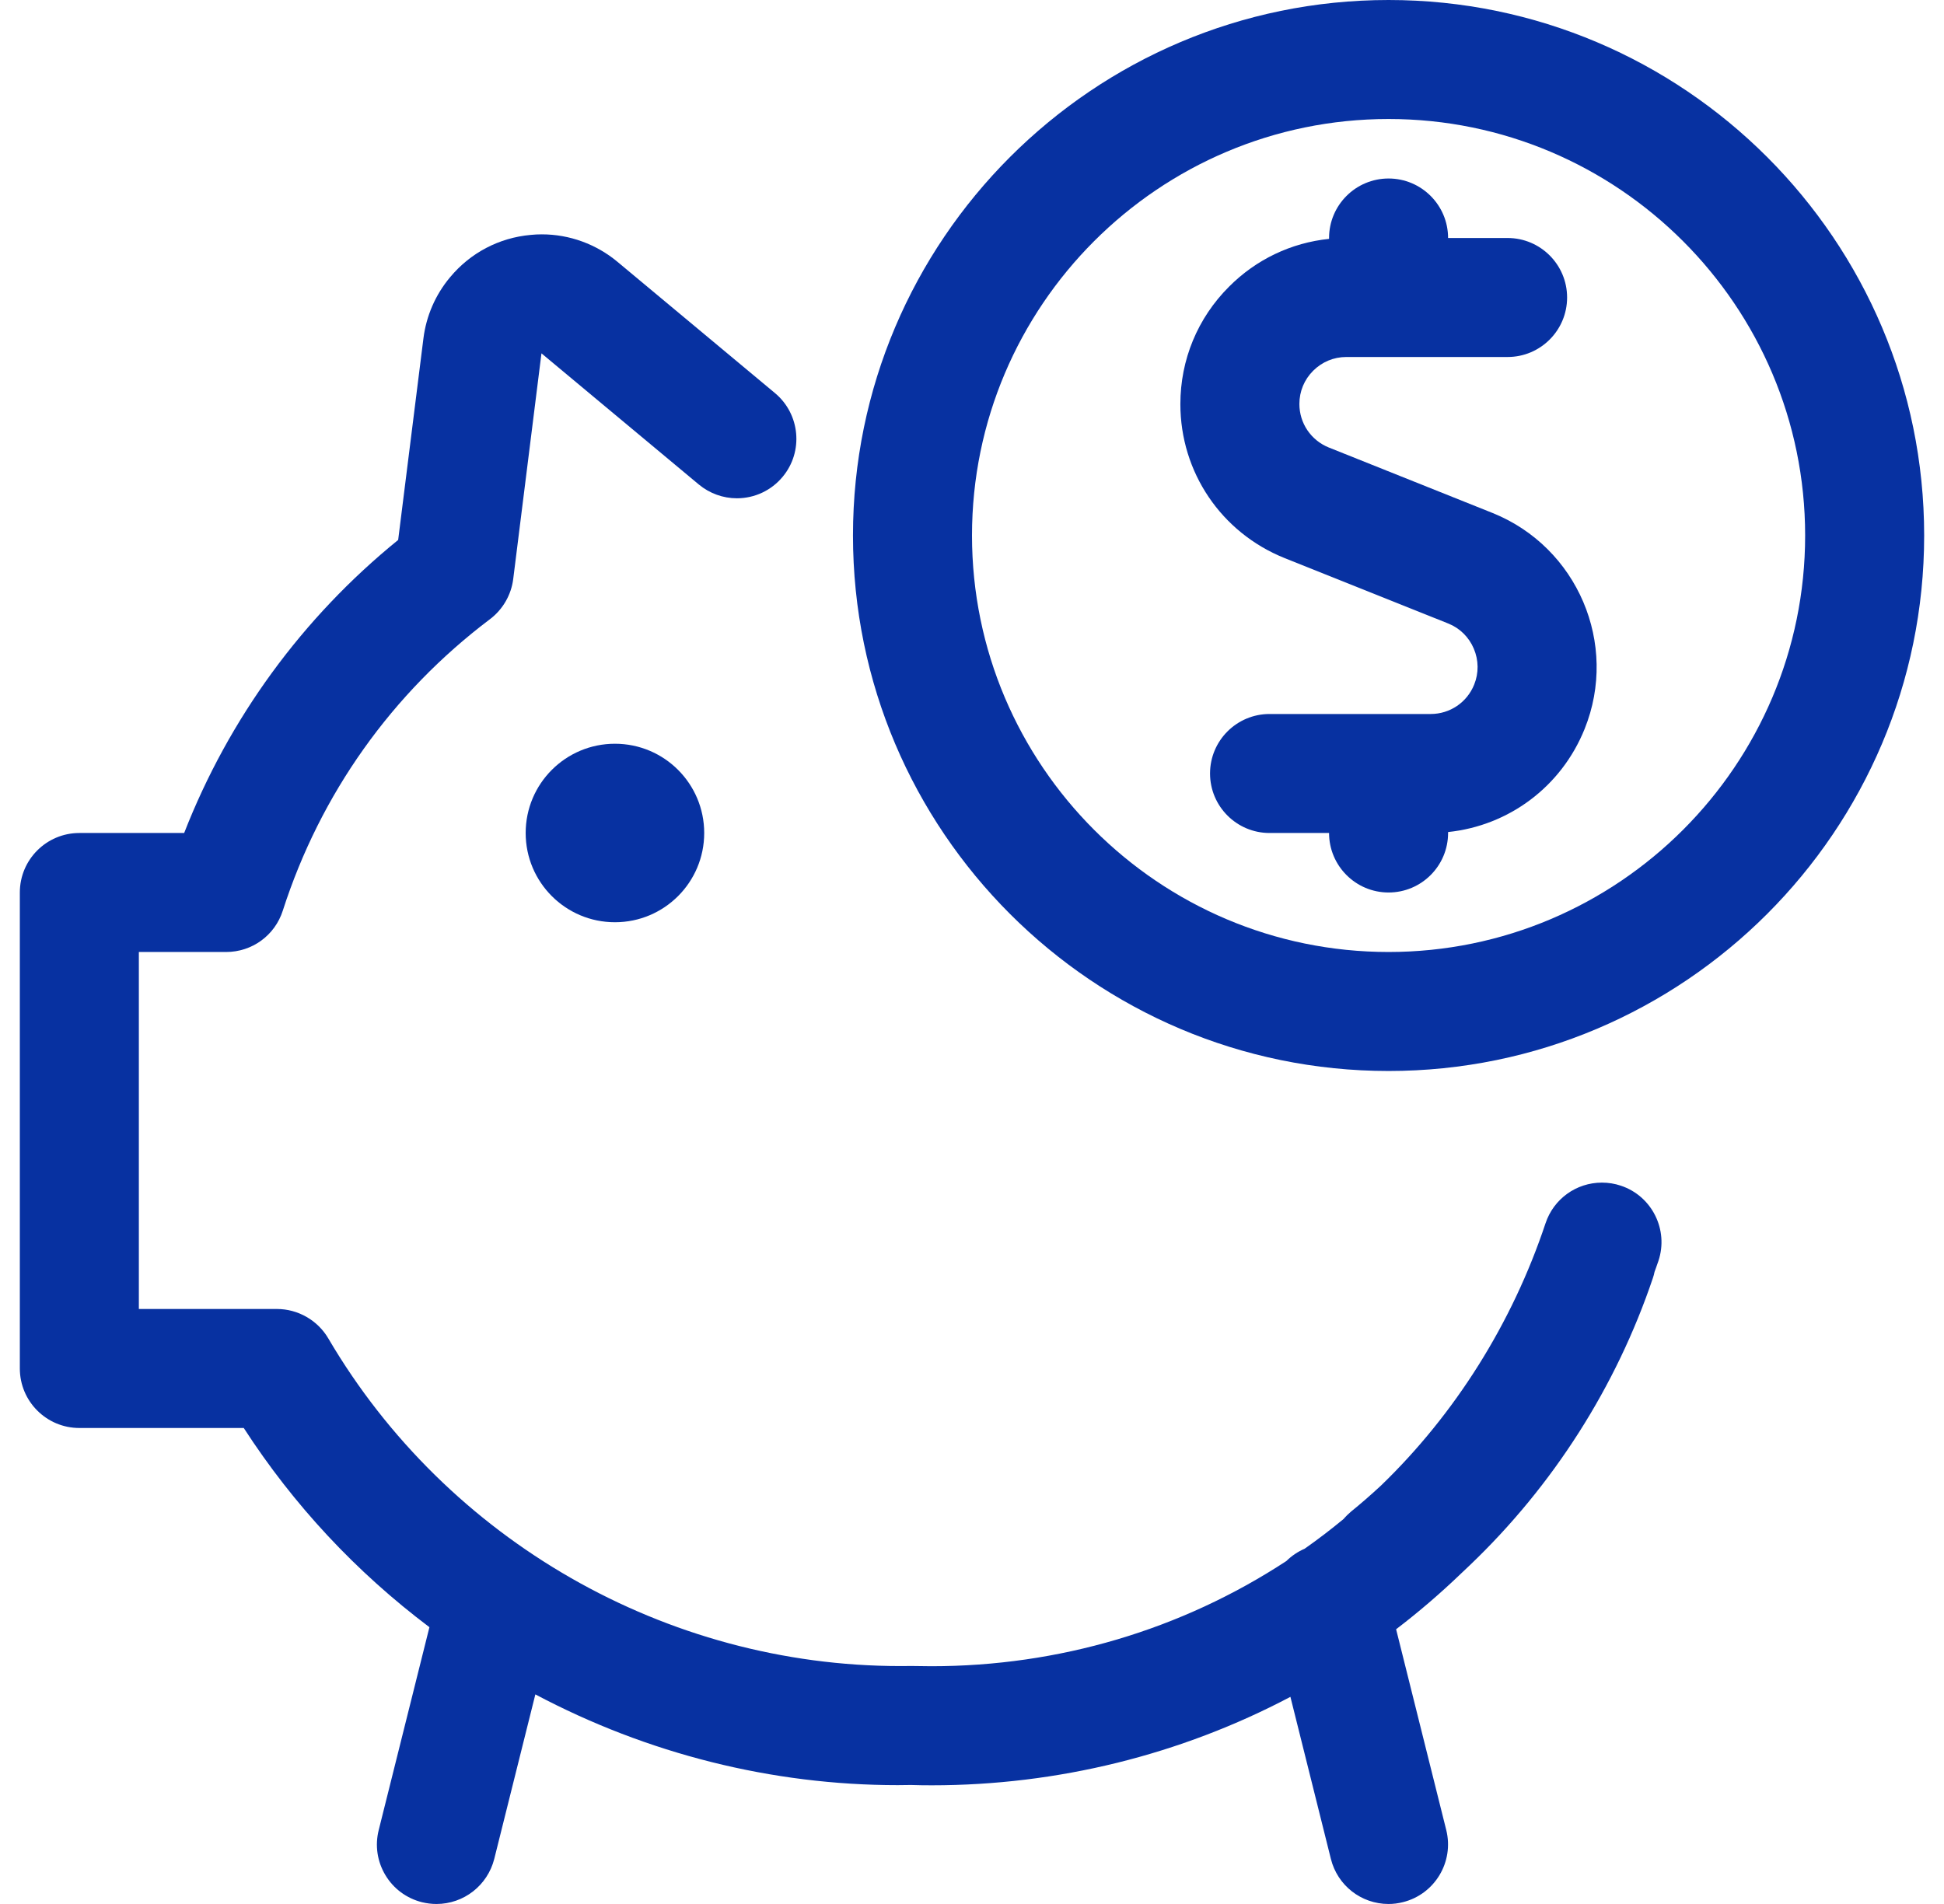 <svg width="49" height="48" viewBox="0 0 49 48" fill="none" xmlns="http://www.w3.org/2000/svg">
<path fill-rule="evenodd" clip-rule="evenodd" d="M15.5 23.25C16.743 23.25 17.75 22.243 17.75 21C17.75 19.757 16.743 18.75 15.5 18.75C14.257 18.75 13.25 19.757 13.25 21C13.25 22.243 14.257 23.25 15.5 23.25Z" fill="#0731A1"/>
<path fill-rule="evenodd" clip-rule="evenodd" d="M35 22.5C34.172 22.5 33.5 21.828 33.5 21H32C31.172 21 30.5 20.328 30.5 19.5C30.5 18.672 31.172 18 32 18H36.062C36.546 18 36.978 17.708 37.158 17.258C37.276 16.966 37.272 16.644 37.148 16.352C37.024 16.06 36.794 15.834 36.502 15.718L32.376 14.068C30.782 13.426 29.752 11.904 29.752 10.188C29.752 9.07 30.186 8.02 30.976 7.23C31.662 6.54 32.546 6.12 33.5 6.022V6C33.5 5.172 34.172 4.5 35 4.5C35.828 4.5 36.5 5.172 36.5 6H38C38.828 6 39.5 6.672 39.5 7.5C39.5 8.328 38.828 9 38 9H33.934C33.618 9 33.322 9.124 33.098 9.348C32.874 9.572 32.752 9.868 32.752 10.184C32.752 10.67 33.044 11.1 33.494 11.282L37.62 12.932C39.762 13.794 40.804 16.236 39.942 18.376C39.356 19.832 38.034 20.816 36.5 20.976V21C36.5 21.828 35.828 22.5 35 22.5Z" fill="#0731A1"/>
<path fill-rule="evenodd" clip-rule="evenodd" d="M35 27C27.556 27 21.5 20.944 21.5 13.5C21.5 6.056 27.556 0 35 0C42.444 0 48.5 6.056 48.5 13.5C48.5 20.944 42.444 27 35 27ZM35 3C29.21 3 24.5 7.71 24.5 13.5C24.5 19.29 29.21 24 35 24C40.79 24 45.5 19.29 45.5 13.5C45.5 7.71 40.79 3 35 3Z" fill="#0731A1"/>
<path fill-rule="evenodd" clip-rule="evenodd" d="M35 48C34.31 48 33.712 47.532 33.546 46.864L32.526 42.778C29.756 44.24 26.652 45.008 23.486 45.008C23.31 45.008 23.136 45.006 22.96 45C22.874 45.002 22.752 45.004 22.63 45.004C19.462 45.004 16.322 44.216 13.494 42.716L12.458 46.864C12.288 47.532 11.69 48 11 48C10.878 48 10.756 47.984 10.638 47.956C10.248 47.858 9.92 47.616 9.714 47.272C9.508 46.928 9.448 46.524 9.546 46.136L10.824 41.022C8.968 39.624 7.398 37.938 6.144 36H2C1.172 36 0.5 35.328 0.5 34.5V22.5C0.5 21.672 1.172 21 2 21H4.642C5.77 18.11 7.624 15.57 10.036 13.612L10.672 8.538C10.742 7.968 10.974 7.432 11.344 6.99C11.856 6.374 12.578 5.994 13.376 5.922C13.468 5.912 13.564 5.908 13.658 5.908C14.352 5.908 15.03 6.154 15.568 6.604L19.534 9.91C20.17 10.44 20.256 11.388 19.726 12.022C19.44 12.366 19.02 12.562 18.574 12.562C18.224 12.562 17.884 12.438 17.614 12.214L13.648 8.908L12.936 14.598C12.886 14.998 12.672 15.366 12.352 15.608C9.882 17.472 8.076 20.012 7.128 22.958C6.928 23.582 6.354 24 5.7 24H3.5V33H6.98C7.51 33 8.006 33.284 8.274 33.74C11.264 38.836 16.79 42.002 22.694 42.002L22.976 42C23.164 42.004 23.32 42.006 23.474 42.006C26.68 42.006 29.774 41.09 32.424 39.354C32.556 39.224 32.712 39.118 32.884 39.044C33.22 38.808 33.55 38.556 33.866 38.294C33.926 38.224 33.99 38.162 34.056 38.106C34.296 37.912 34.542 37.698 34.806 37.454C36.678 35.648 38.118 33.356 38.956 30.84C39.16 30.226 39.73 29.814 40.378 29.814C40.54 29.814 40.702 29.84 40.856 29.892C41.638 30.152 42.064 31.004 41.802 31.788C41.778 31.862 41.704 32.064 41.704 32.064C41.694 32.116 41.68 32.168 41.662 32.22C40.74 34.956 39.146 37.456 37.05 39.458C37.042 39.466 36.824 39.672 36.824 39.672C36.306 40.17 35.756 40.642 35.19 41.074L36.454 46.136C36.654 46.938 36.166 47.754 35.362 47.954C35.244 47.984 35.122 48 35 48Z" fill="#0731A1"/>
</svg>
